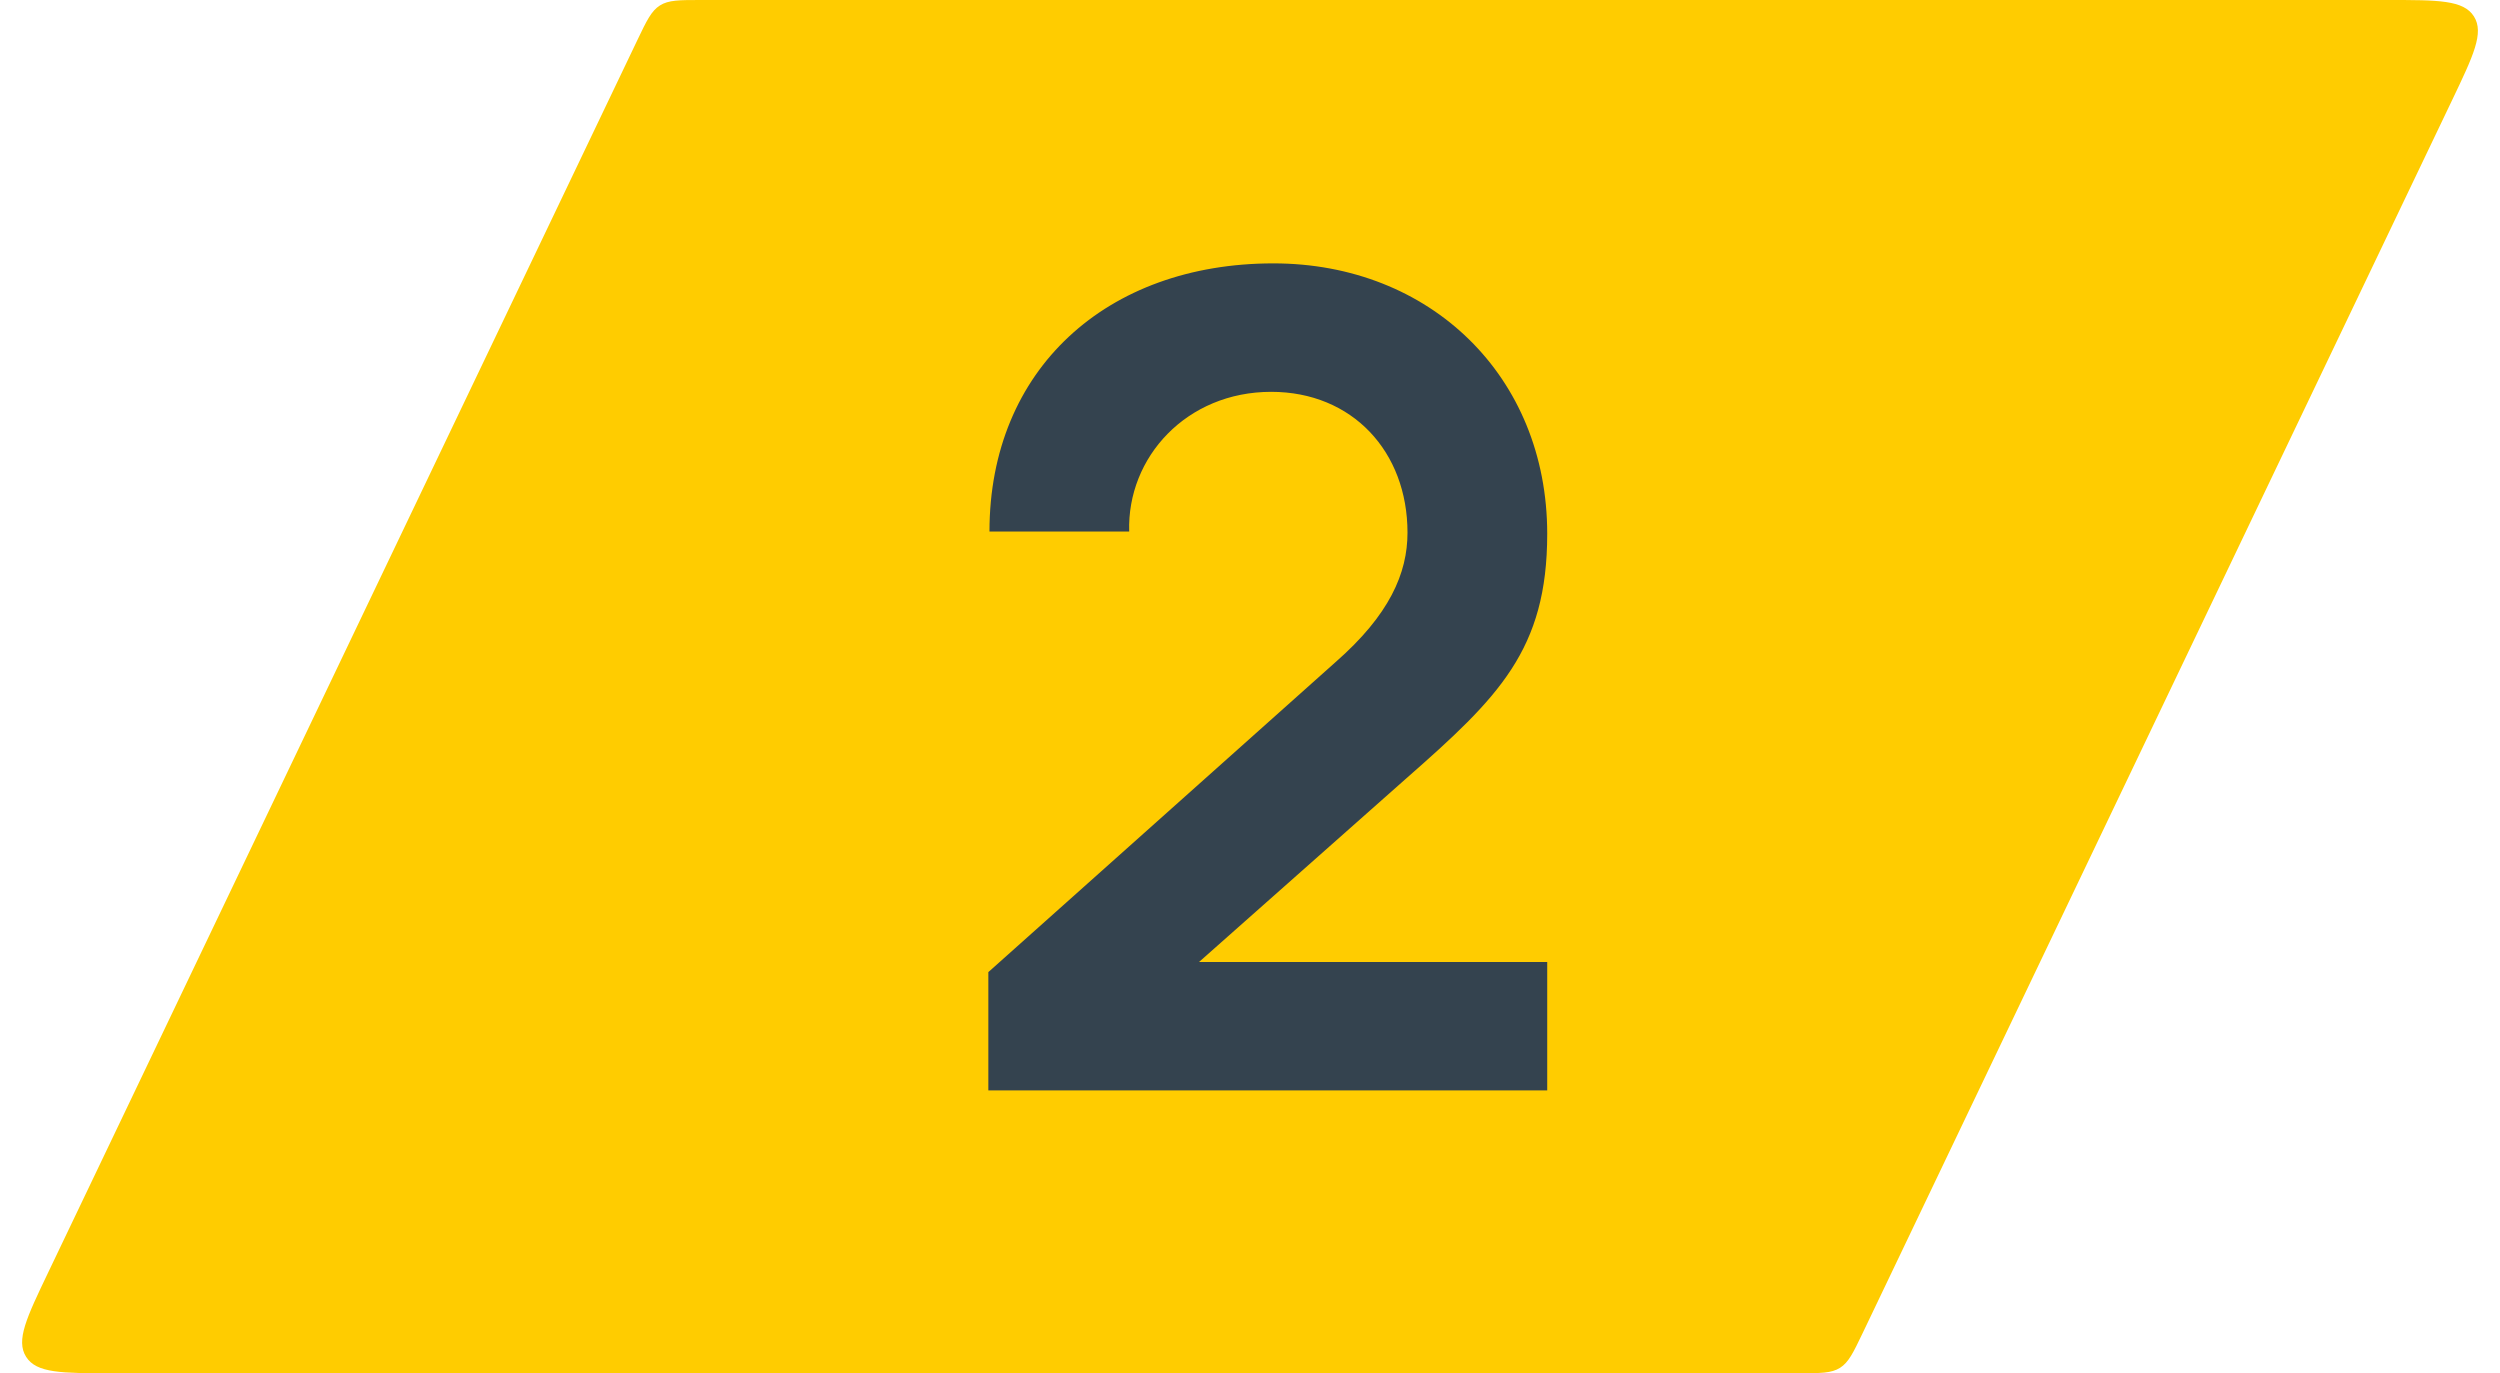 <?xml version="1.0" encoding="UTF-8"?> <svg xmlns="http://www.w3.org/2000/svg" width="71" height="39" viewBox="0 0 71 39" fill="none"><path d="M18.102 1.137C18.366 0.584 18.499 0.308 18.743 0.154C18.987 0 19.294 0 19.907 0H67.827C69.252 0 69.965 0 70.26 0.467C70.554 0.934 70.246 1.577 69.631 2.863L52.898 37.863C52.633 38.416 52.501 38.692 52.257 38.846C52.013 39 51.706 39 51.093 39H3.173C1.748 39 1.035 39 0.741 38.533C0.446 38.066 0.754 37.423 1.369 36.137L18.102 1.137Z" fill="#FFCC00"></path><path d="M39.941 22.104L34.053 27.32H43.941V30.968H28.069V27.608L37.925 18.808C39.461 17.464 39.973 16.28 39.973 15.128C39.973 12.824 38.405 11.128 36.101 11.128C33.701 11.128 32.005 12.984 32.069 15.096H28.101C28.101 10.488 31.429 7.48 36.165 7.48C40.613 7.48 43.941 10.68 43.941 15.16C43.941 18.456 42.565 19.8 39.941 22.104Z" fill="#34434F"></path></svg> 